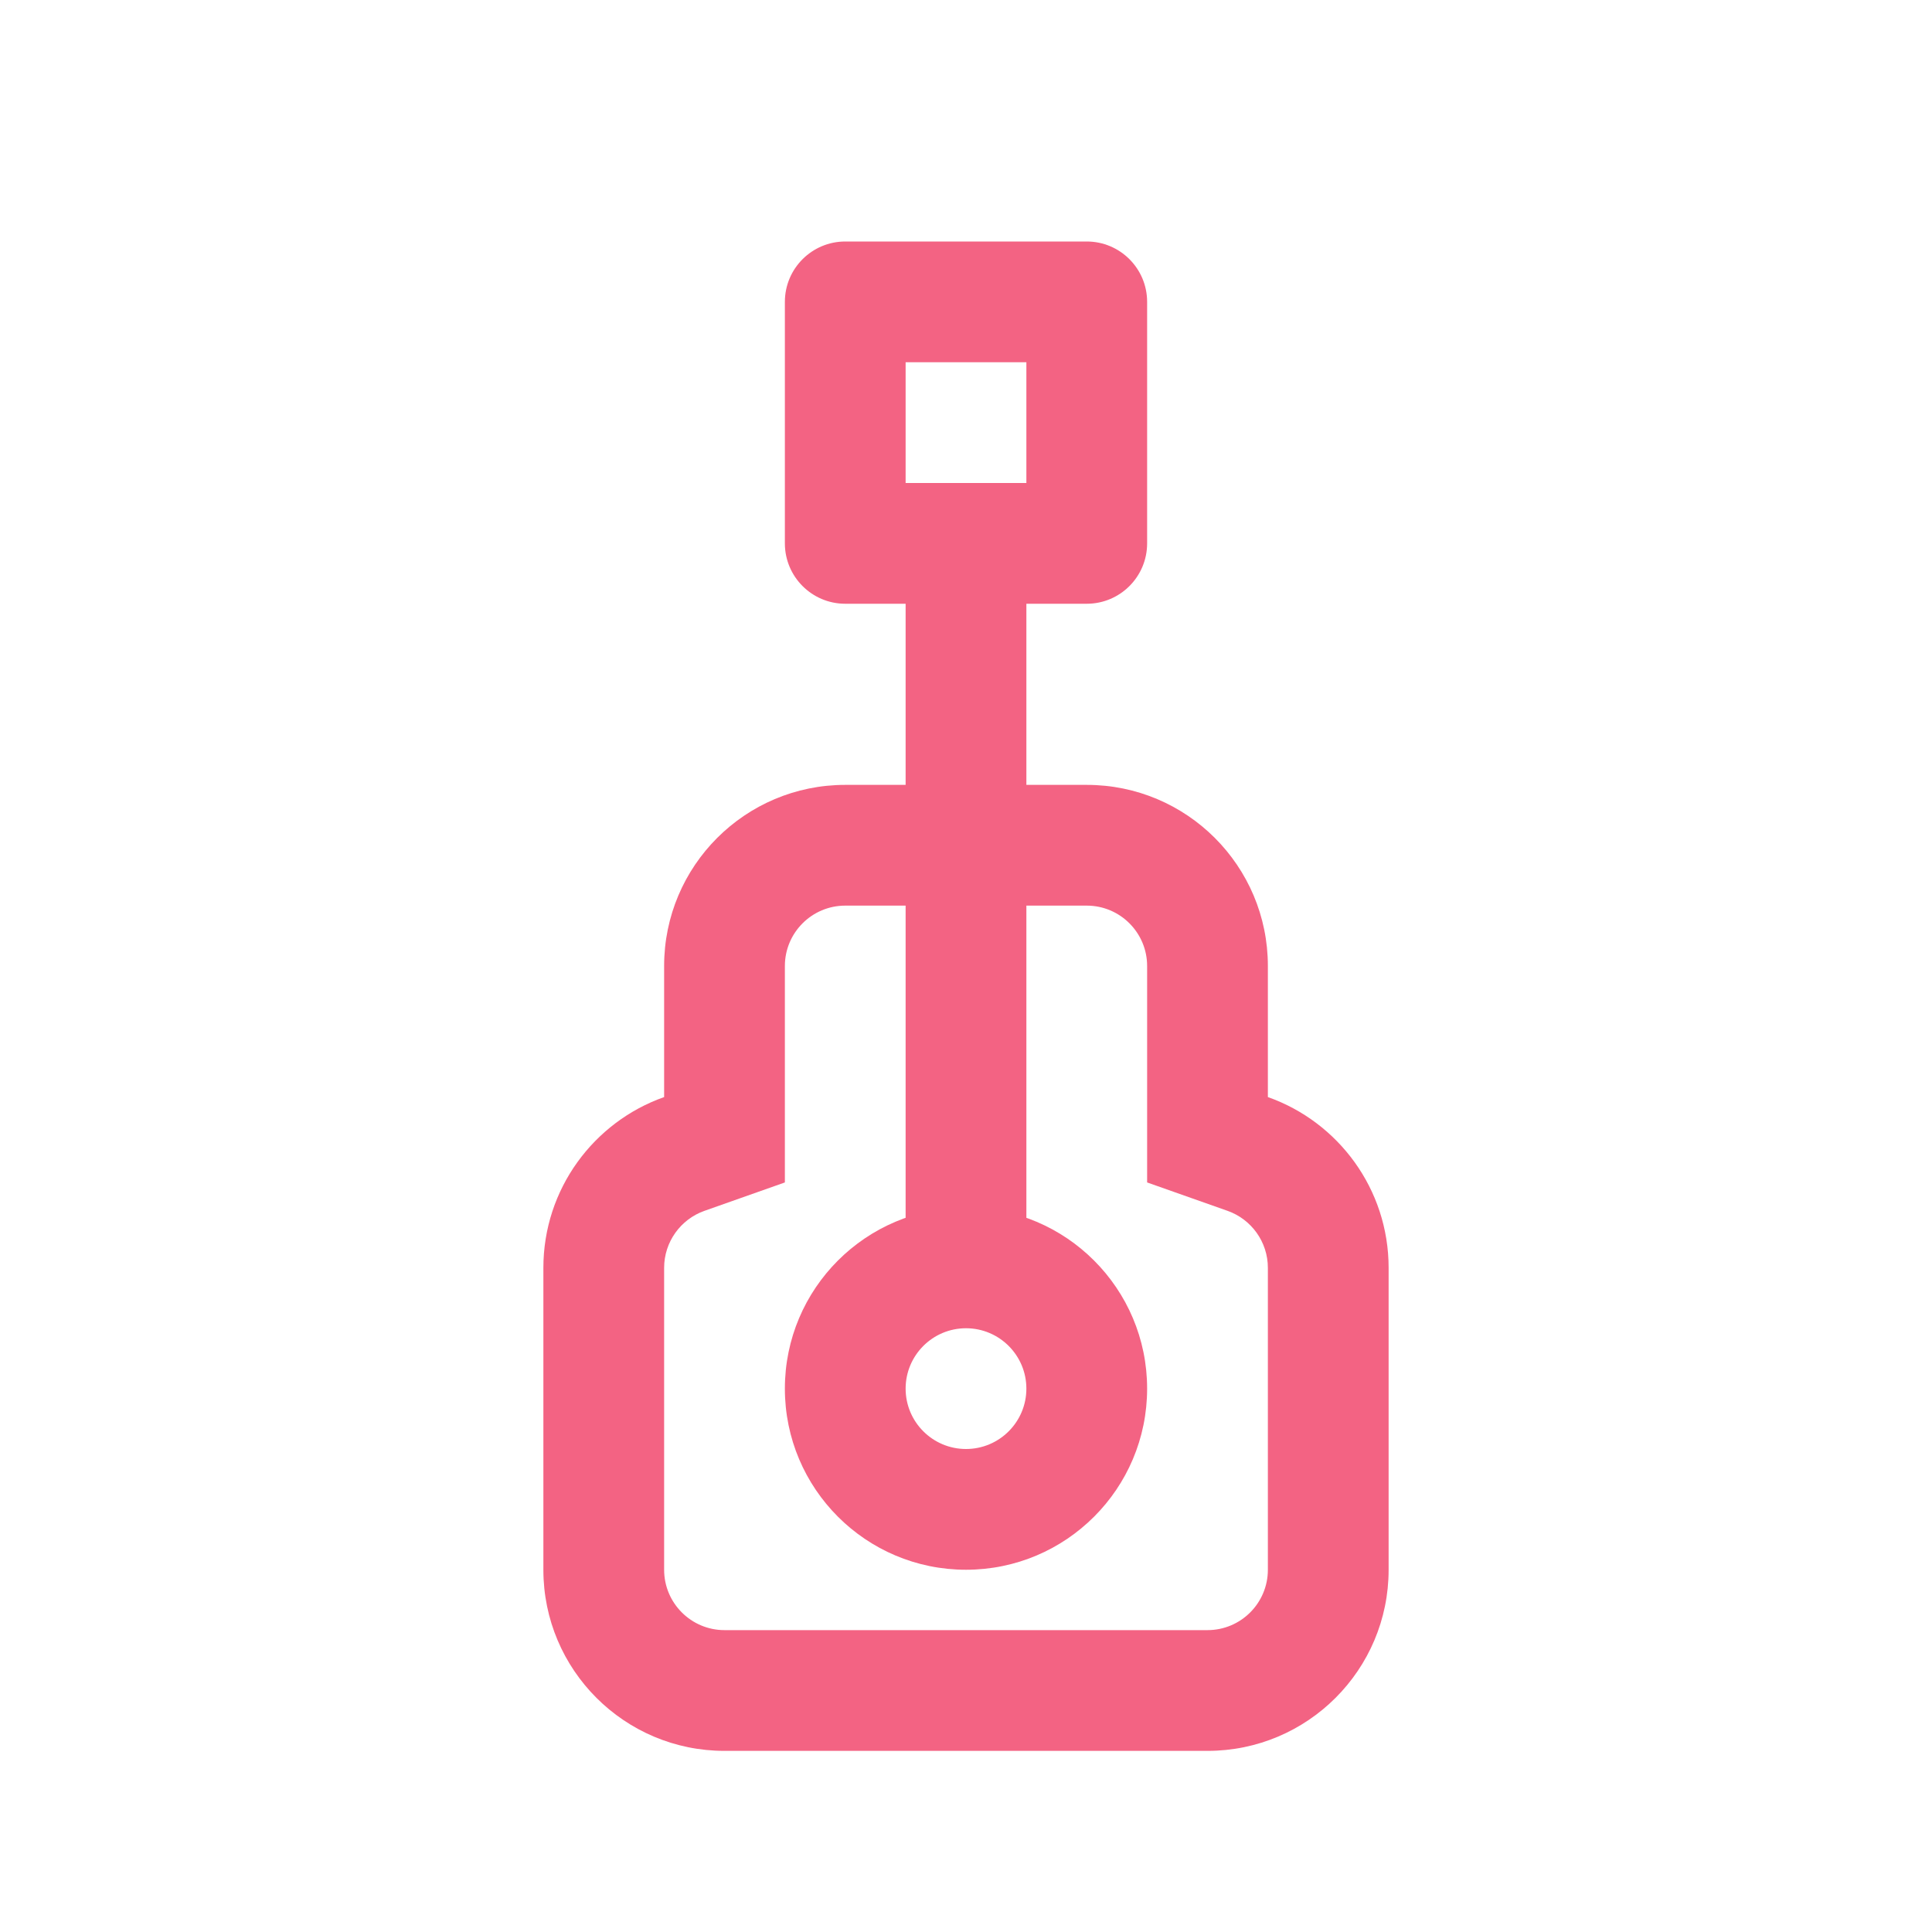 <svg width="32" height="32" viewBox="0 0 32 32" fill="none" xmlns="http://www.w3.org/2000/svg">
<path fill-rule="evenodd" clip-rule="evenodd" d="M13 5C13 4.448 13.448 4 14 4H18C18.552 4 19 4.448 19 5V9C19 9.552 18.552 10 18 10H14C13.448 10 13 9.552 13 9V5ZM15 6V8H17V6H15Z" fill="#f36383"/>
<path fill-rule="evenodd" clip-rule="evenodd" d="M15 21V9H17V21H15Z" fill="#f36383"/>
<path fill-rule="evenodd" clip-rule="evenodd" d="M13 19.585L11.666 20.056C11.275 20.195 11 20.568 11 21V26C11 26.552 11.448 27 12 27H20C20.552 27 21 26.552 21 26V21C21 20.568 20.725 20.195 20.334 20.056L19 19.585V16C19 15.448 18.552 15 18 15H14C13.448 15 13 15.448 13 16V19.585ZM11 16C11 14.343 12.343 13 14 13H18C19.657 13 21 14.343 21 16V18.171C22.165 18.582 23 19.694 23 21V26C23 27.657 21.657 29 20 29H12C10.343 29 9 27.657 9 26V21C9 19.694 9.835 18.582 11 18.171V16Z" fill="#f36383"/>
<path fill-rule="evenodd" clip-rule="evenodd" d="M16 24C16.552 24 17 23.552 17 23C17 22.448 16.552 22 16 22C15.448 22 15 22.448 15 23C15 23.552 15.448 24 16 24ZM16 26C17.657 26 19 24.657 19 23C19 21.343 17.657 20 16 20C14.343 20 13 21.343 13 23C13 24.657 14.343 26 16 26Z" fill="#f36383"/>
</svg>

